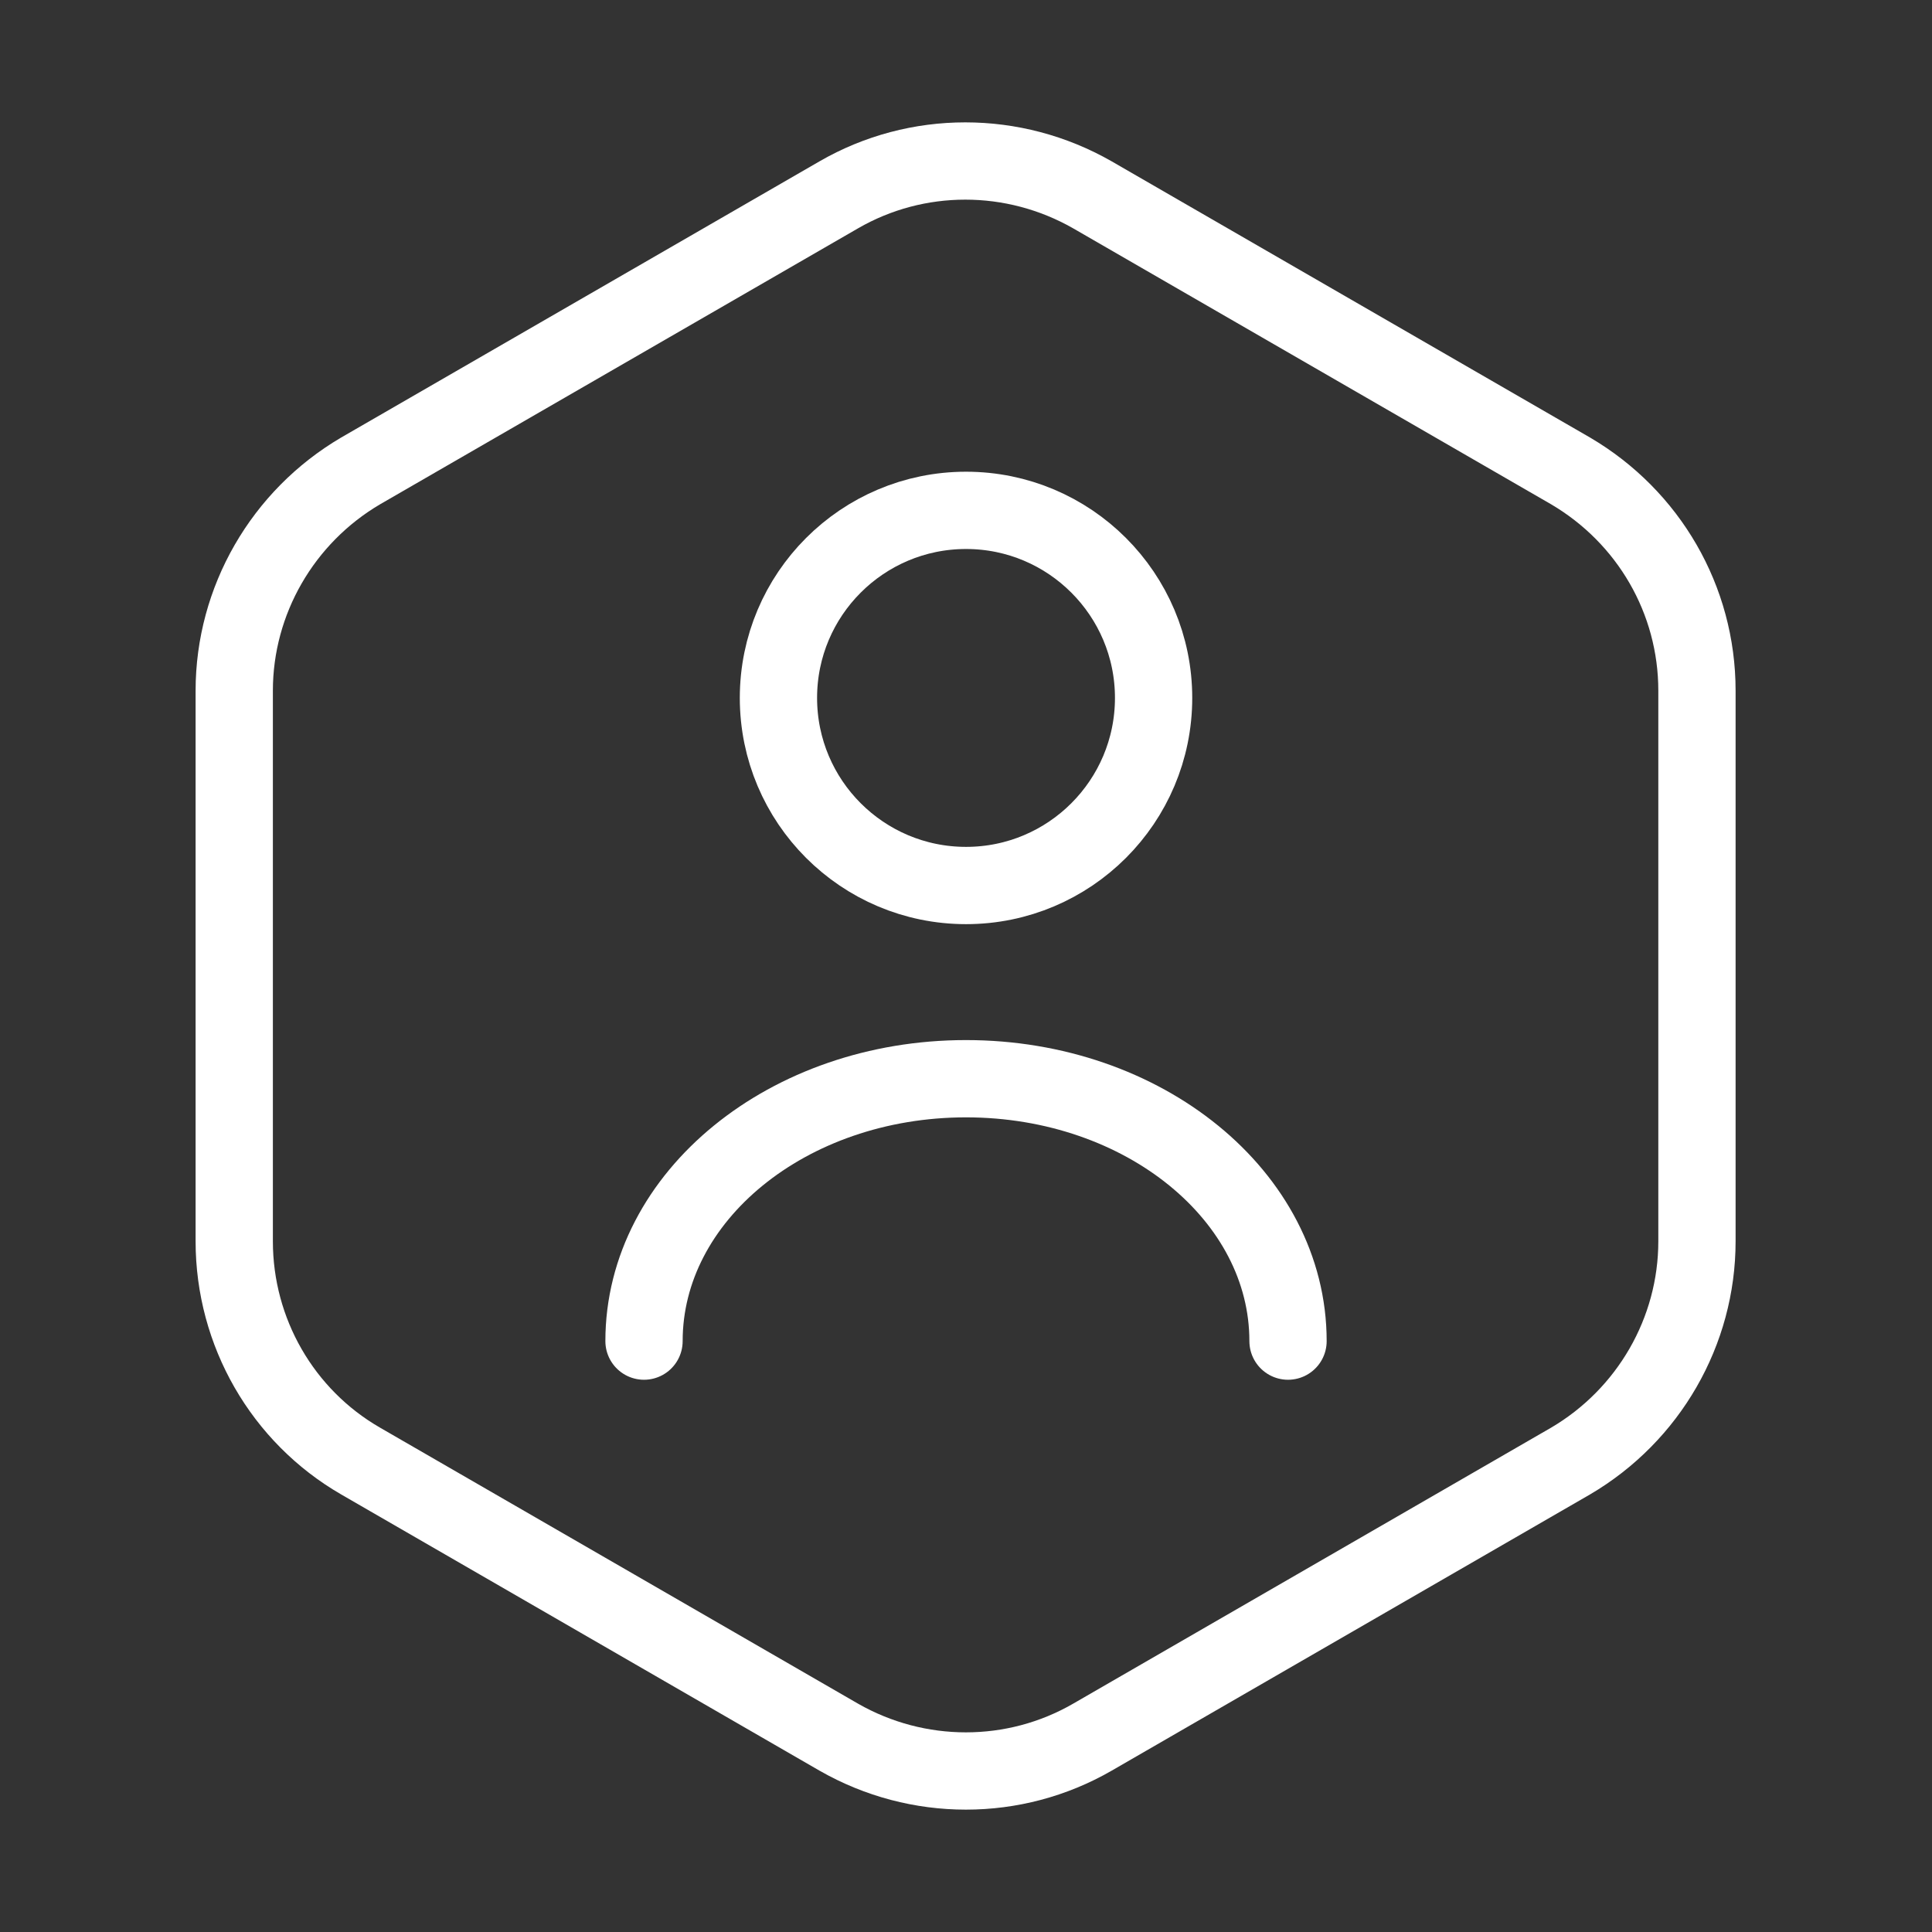 <svg width="50" height="50" viewBox="0 0 50 50" fill="none" xmlns="http://www.w3.org/2000/svg">
<rect x="0" y="0" width="50" height="50" fill="#333333" stroke="none"/>
<path d="M43.917 17.875V32.125C43.917 34.458 42.667 36.625 40.646 37.812L28.271 44.958C26.25 46.125 23.75 46.125 21.708 44.958L9.333 37.812C7.312 36.646 6.062 34.479 6.062 32.125V17.875C6.062 15.542 7.312 13.375 9.333 12.187L21.708 5.042C23.729 3.875 26.229 3.875 28.271 5.042L40.646 12.187C42.667 13.375 43.917 15.521 43.917 17.875Z" stroke="white" stroke-width="2" stroke-linecap="round" stroke-linejoin="round"/>
<path d="M25.001 22.917C27.681 22.917 29.855 20.743 29.855 18.062C29.855 15.382 27.681 13.208 25.001 13.208C22.32 13.208 20.146 15.382 20.146 18.062C20.146 20.743 22.32 22.917 25.001 22.917Z" stroke="white" stroke-width="2" stroke-linecap="round" stroke-linejoin="round"/>
<path d="M33.334 34.708C33.334 30.958 29.605 27.917 25 27.917C20.396 27.917 16.667 30.958 16.667 34.708" stroke="white" stroke-width="2" stroke-linecap="round" stroke-linejoin="round"/>
</svg>

